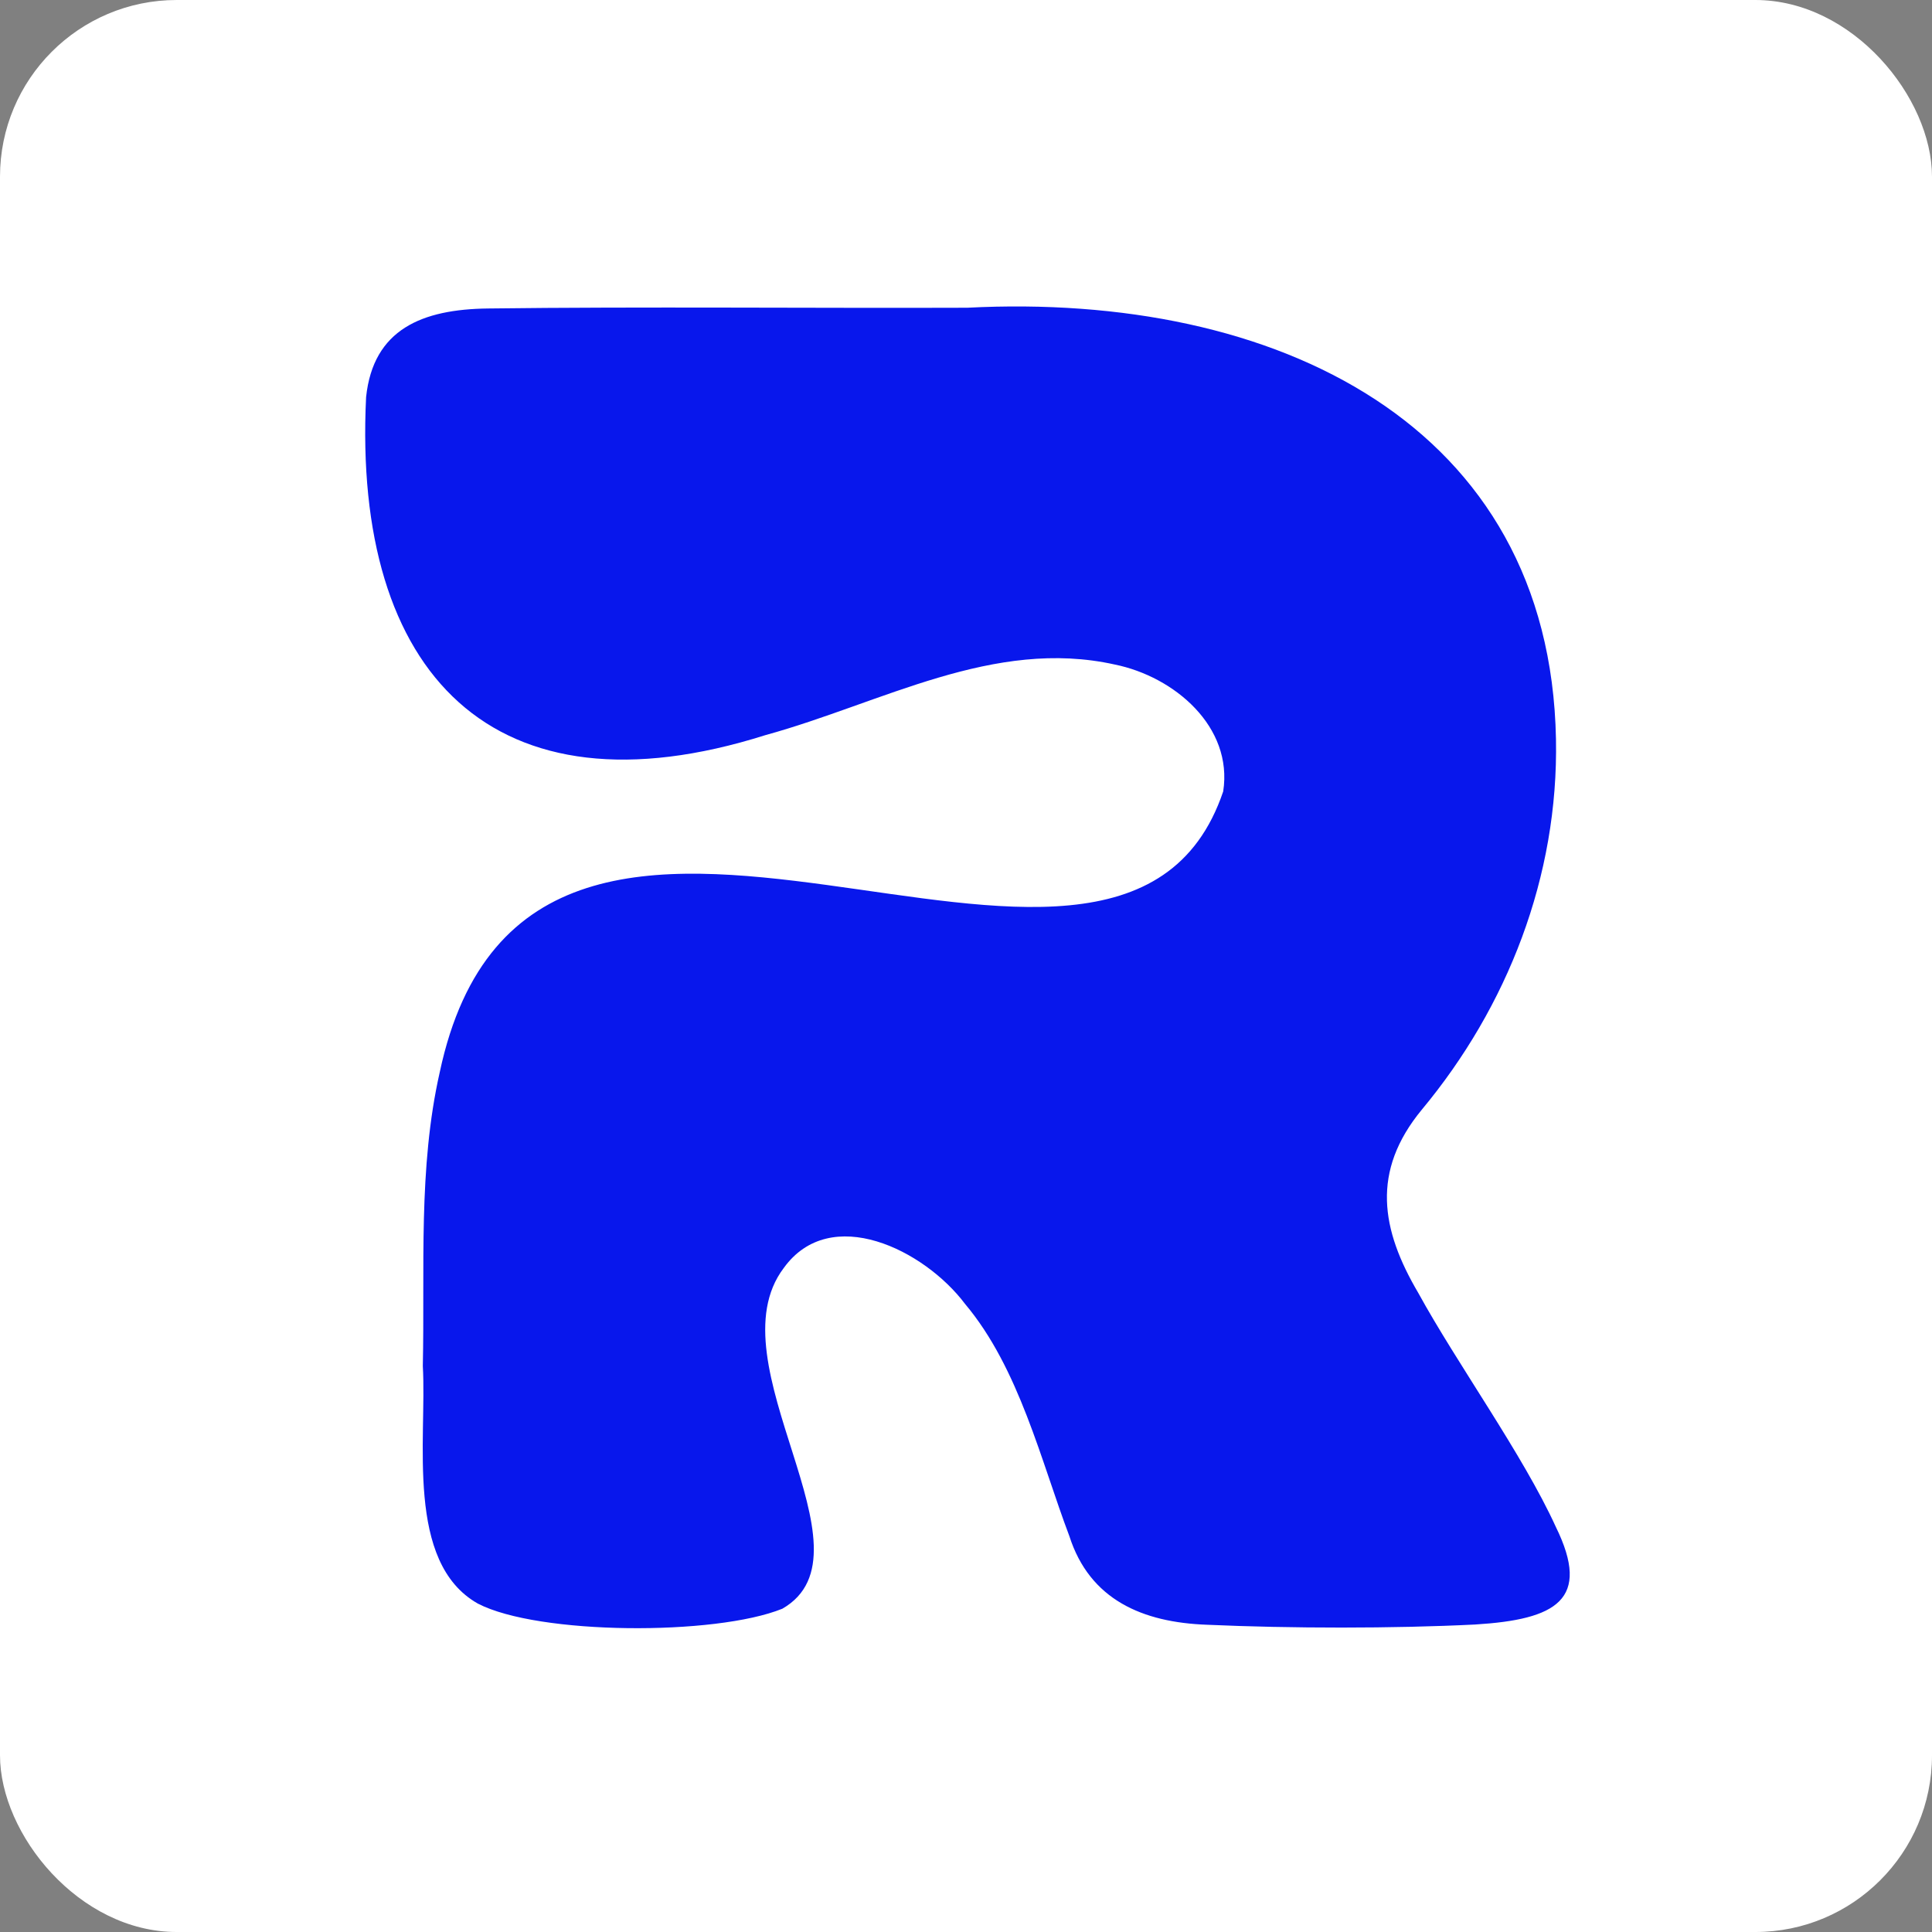 <svg width="656" height="656" viewBox="0 0 656 656" fill="none" xmlns="http://www.w3.org/2000/svg">
<rect x="0" y="0" width="656" height="656" fill="#808080" stroke="none"/>
<rect width="656" height="656" rx="60" fill="white"/>
<path d="M259.891 249.609C167.663 278.785 119.681 228.948 124.306 134.828C126.734 111.779 143.355 104.998 165.763 104.744C217.019 104.089 277.821 104.681 328.423 104.491C433.195 99.082 526.274 144 528.323 250.962C529.217 297.629 511.822 341.869 482.741 376.813C465.487 397.77 468.908 417.503 481.559 438.989C494.821 463.179 517.018 493.791 528.274 518.446C540.418 543.206 528.401 549.903 500.904 551.594C473.047 552.988 438.18 552.946 409.859 551.678C387.916 550.896 370.007 543.164 363.101 521.594C353.492 496.199 346.079 464.615 327.684 442.749C313.851 424.348 281.982 408.545 266.121 430.538C241.602 462.946 298.898 527.065 265.657 546.227C242.806 555.481 182.785 555.143 162.257 544.495C137.484 530.467 144.981 488.678 143.566 463.812C144.284 430.622 141.919 396.714 149.311 364.073C180.863 215.933 379.574 374.447 415.329 268.729C418.729 246.715 398.729 229.771 378.581 225.652C337.356 216.462 299.574 238.666 259.976 249.588L259.891 249.609Z" fill="#0817EC"/>
</svg>
